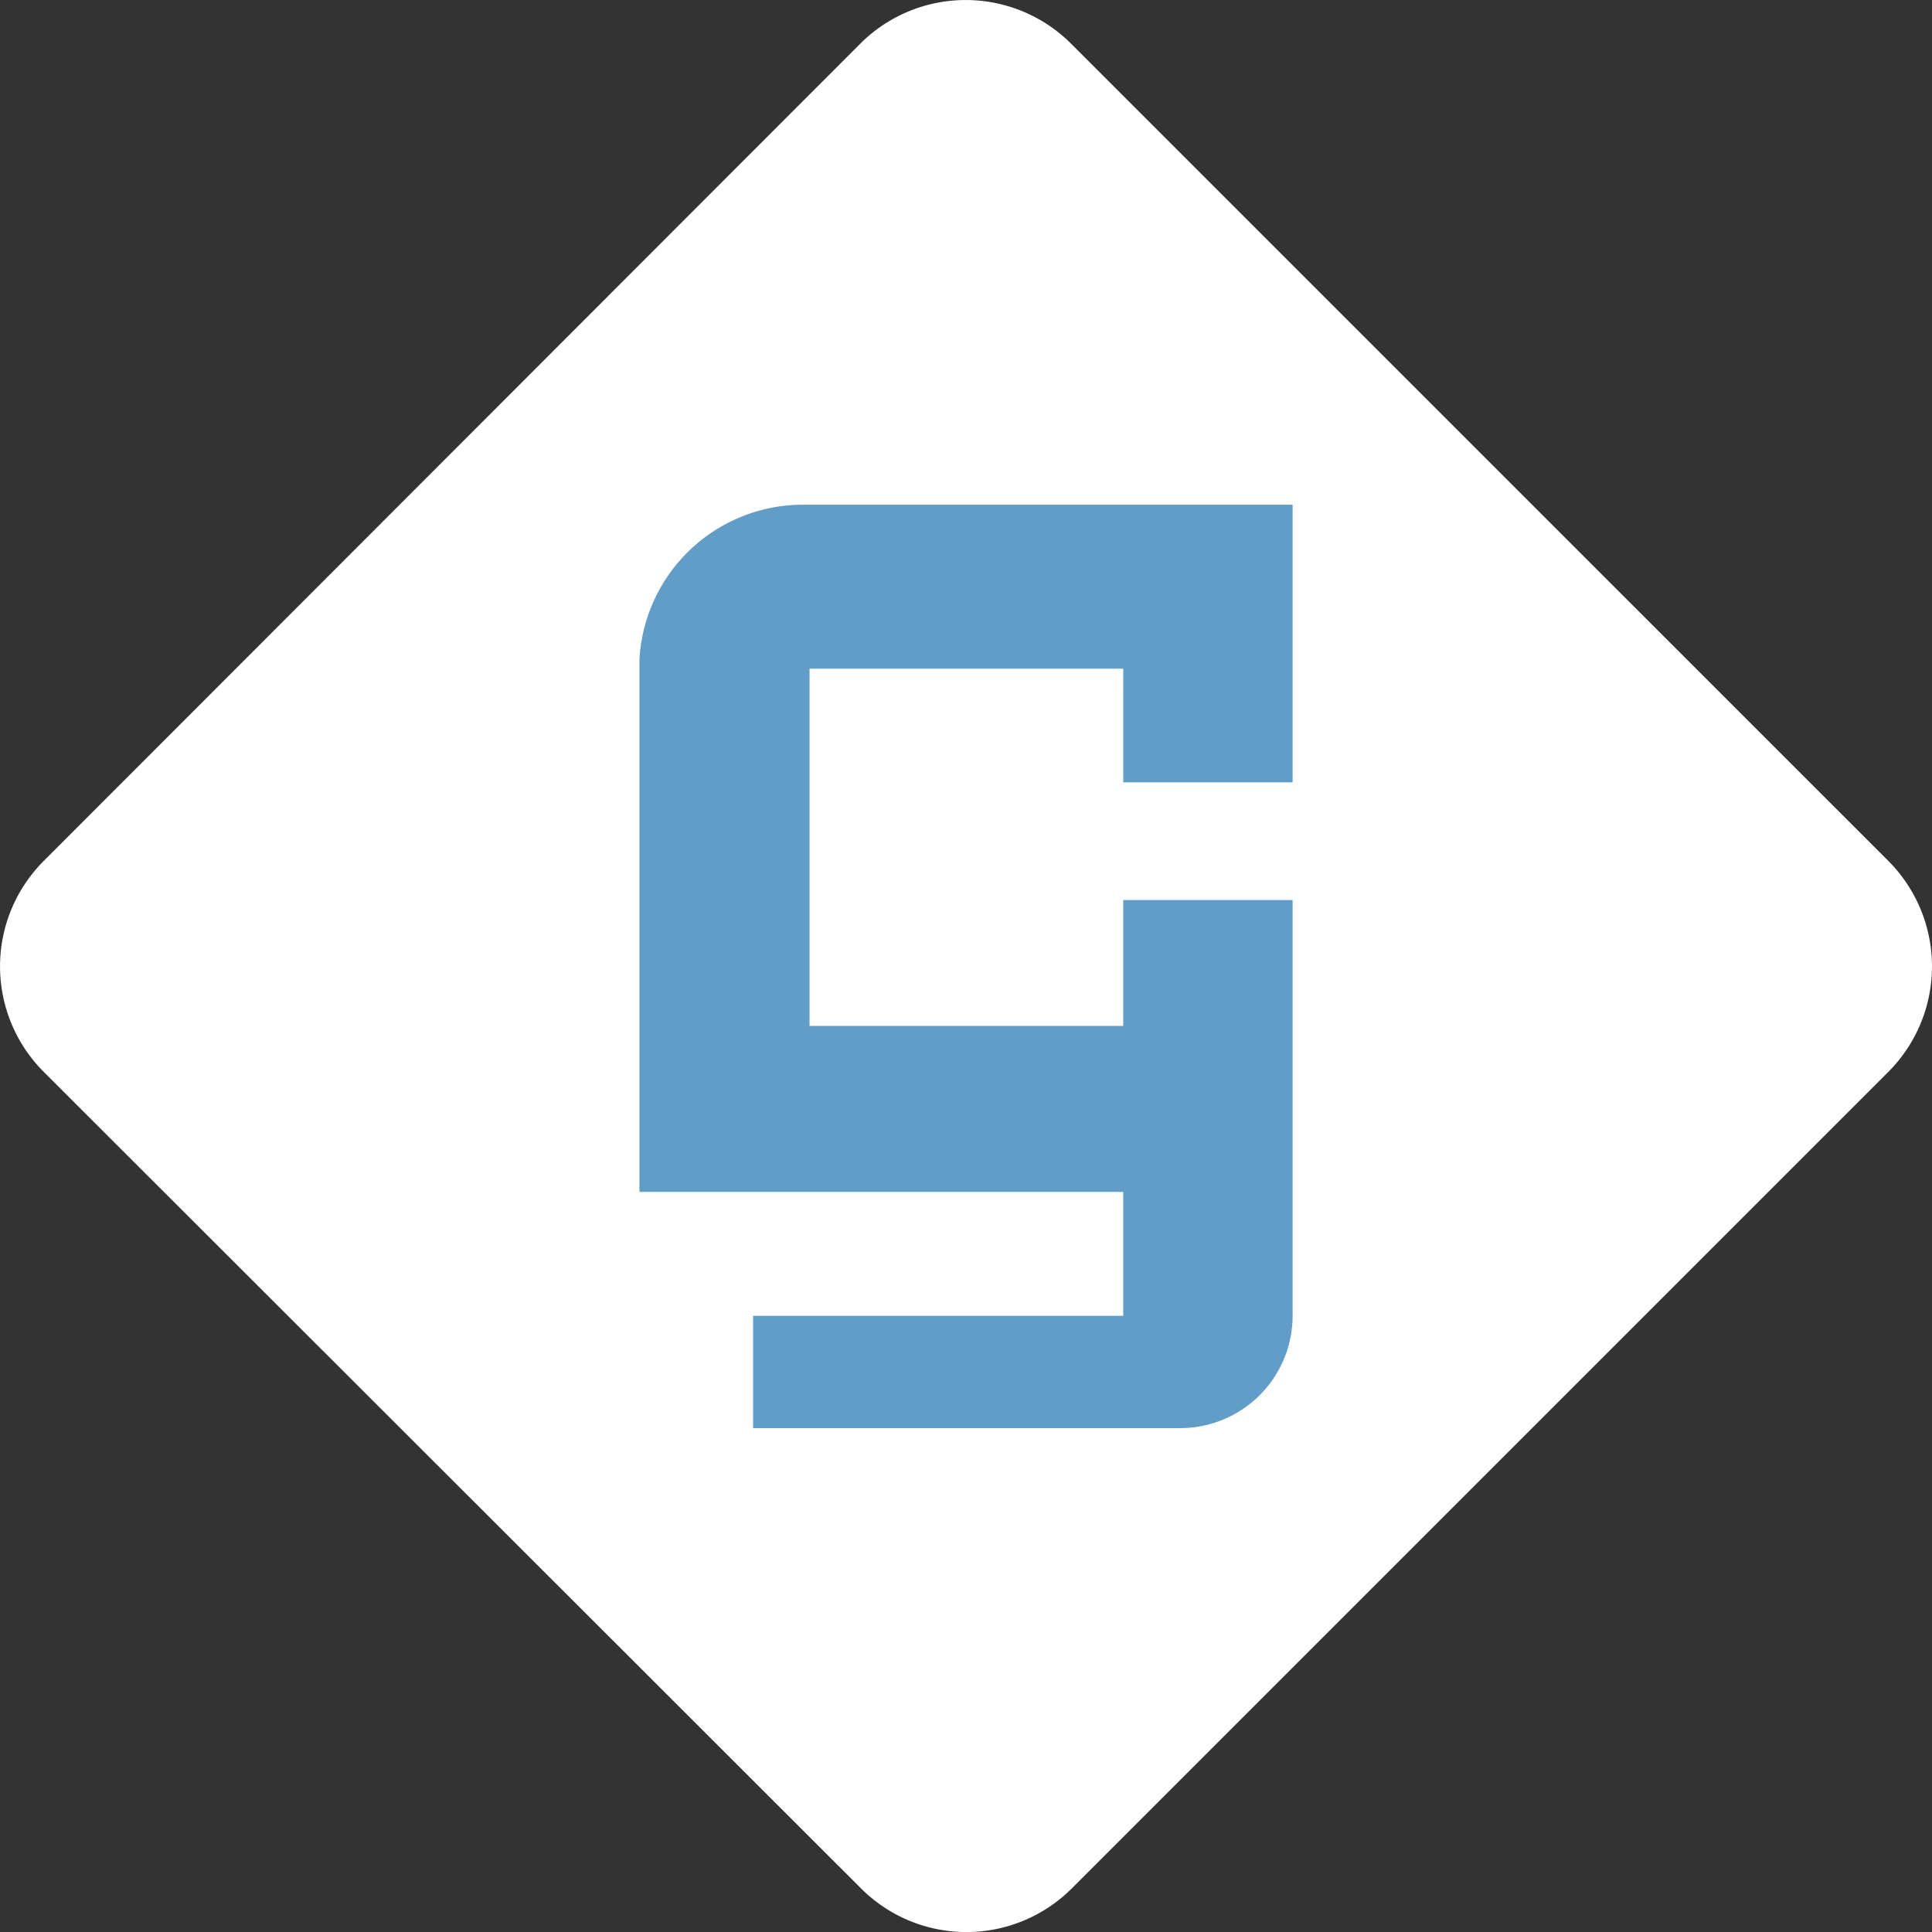 <svg xmlns="http://www.w3.org/2000/svg" width="162.681" height="162.688" viewBox="0 0 162.681 162.688">
  <rect x="0" y="0" width="162.681" height="162.688" fill="#333333" stroke="none"/>
  <g id="logo_gazetaonline2" transform="translate(-0.025 -0.025)">
    <path id="Path_1095" data-name="Path 1095" d="M159.06,90.25,90.25,159.06a12.553,12.553,0,0,1-17.7,0L3.678,90.25a12.553,12.553,0,0,1,0-17.7L72.488,3.678a12.553,12.553,0,0,1,17.7,0L159,72.488A12.57,12.57,0,0,1,159.06,90.25Z" transform="translate(0 0)" fill="#fff"/>
    <path id="Path_1096" data-name="Path 1096" d="M149,97.576V74.2H107.808A13.787,13.787,0,0,0,94,87.263h0v.745h0v44.059h40.736V142.5H103.568v9.454h35.981A9.463,9.463,0,0,0,149,142.5V107.488H134.736v10.6H108.324V88.008h26.413v9.568Z" transform="translate(-40.132 -31.677)" fill="#619dc7"/>
  </g>
</svg>
